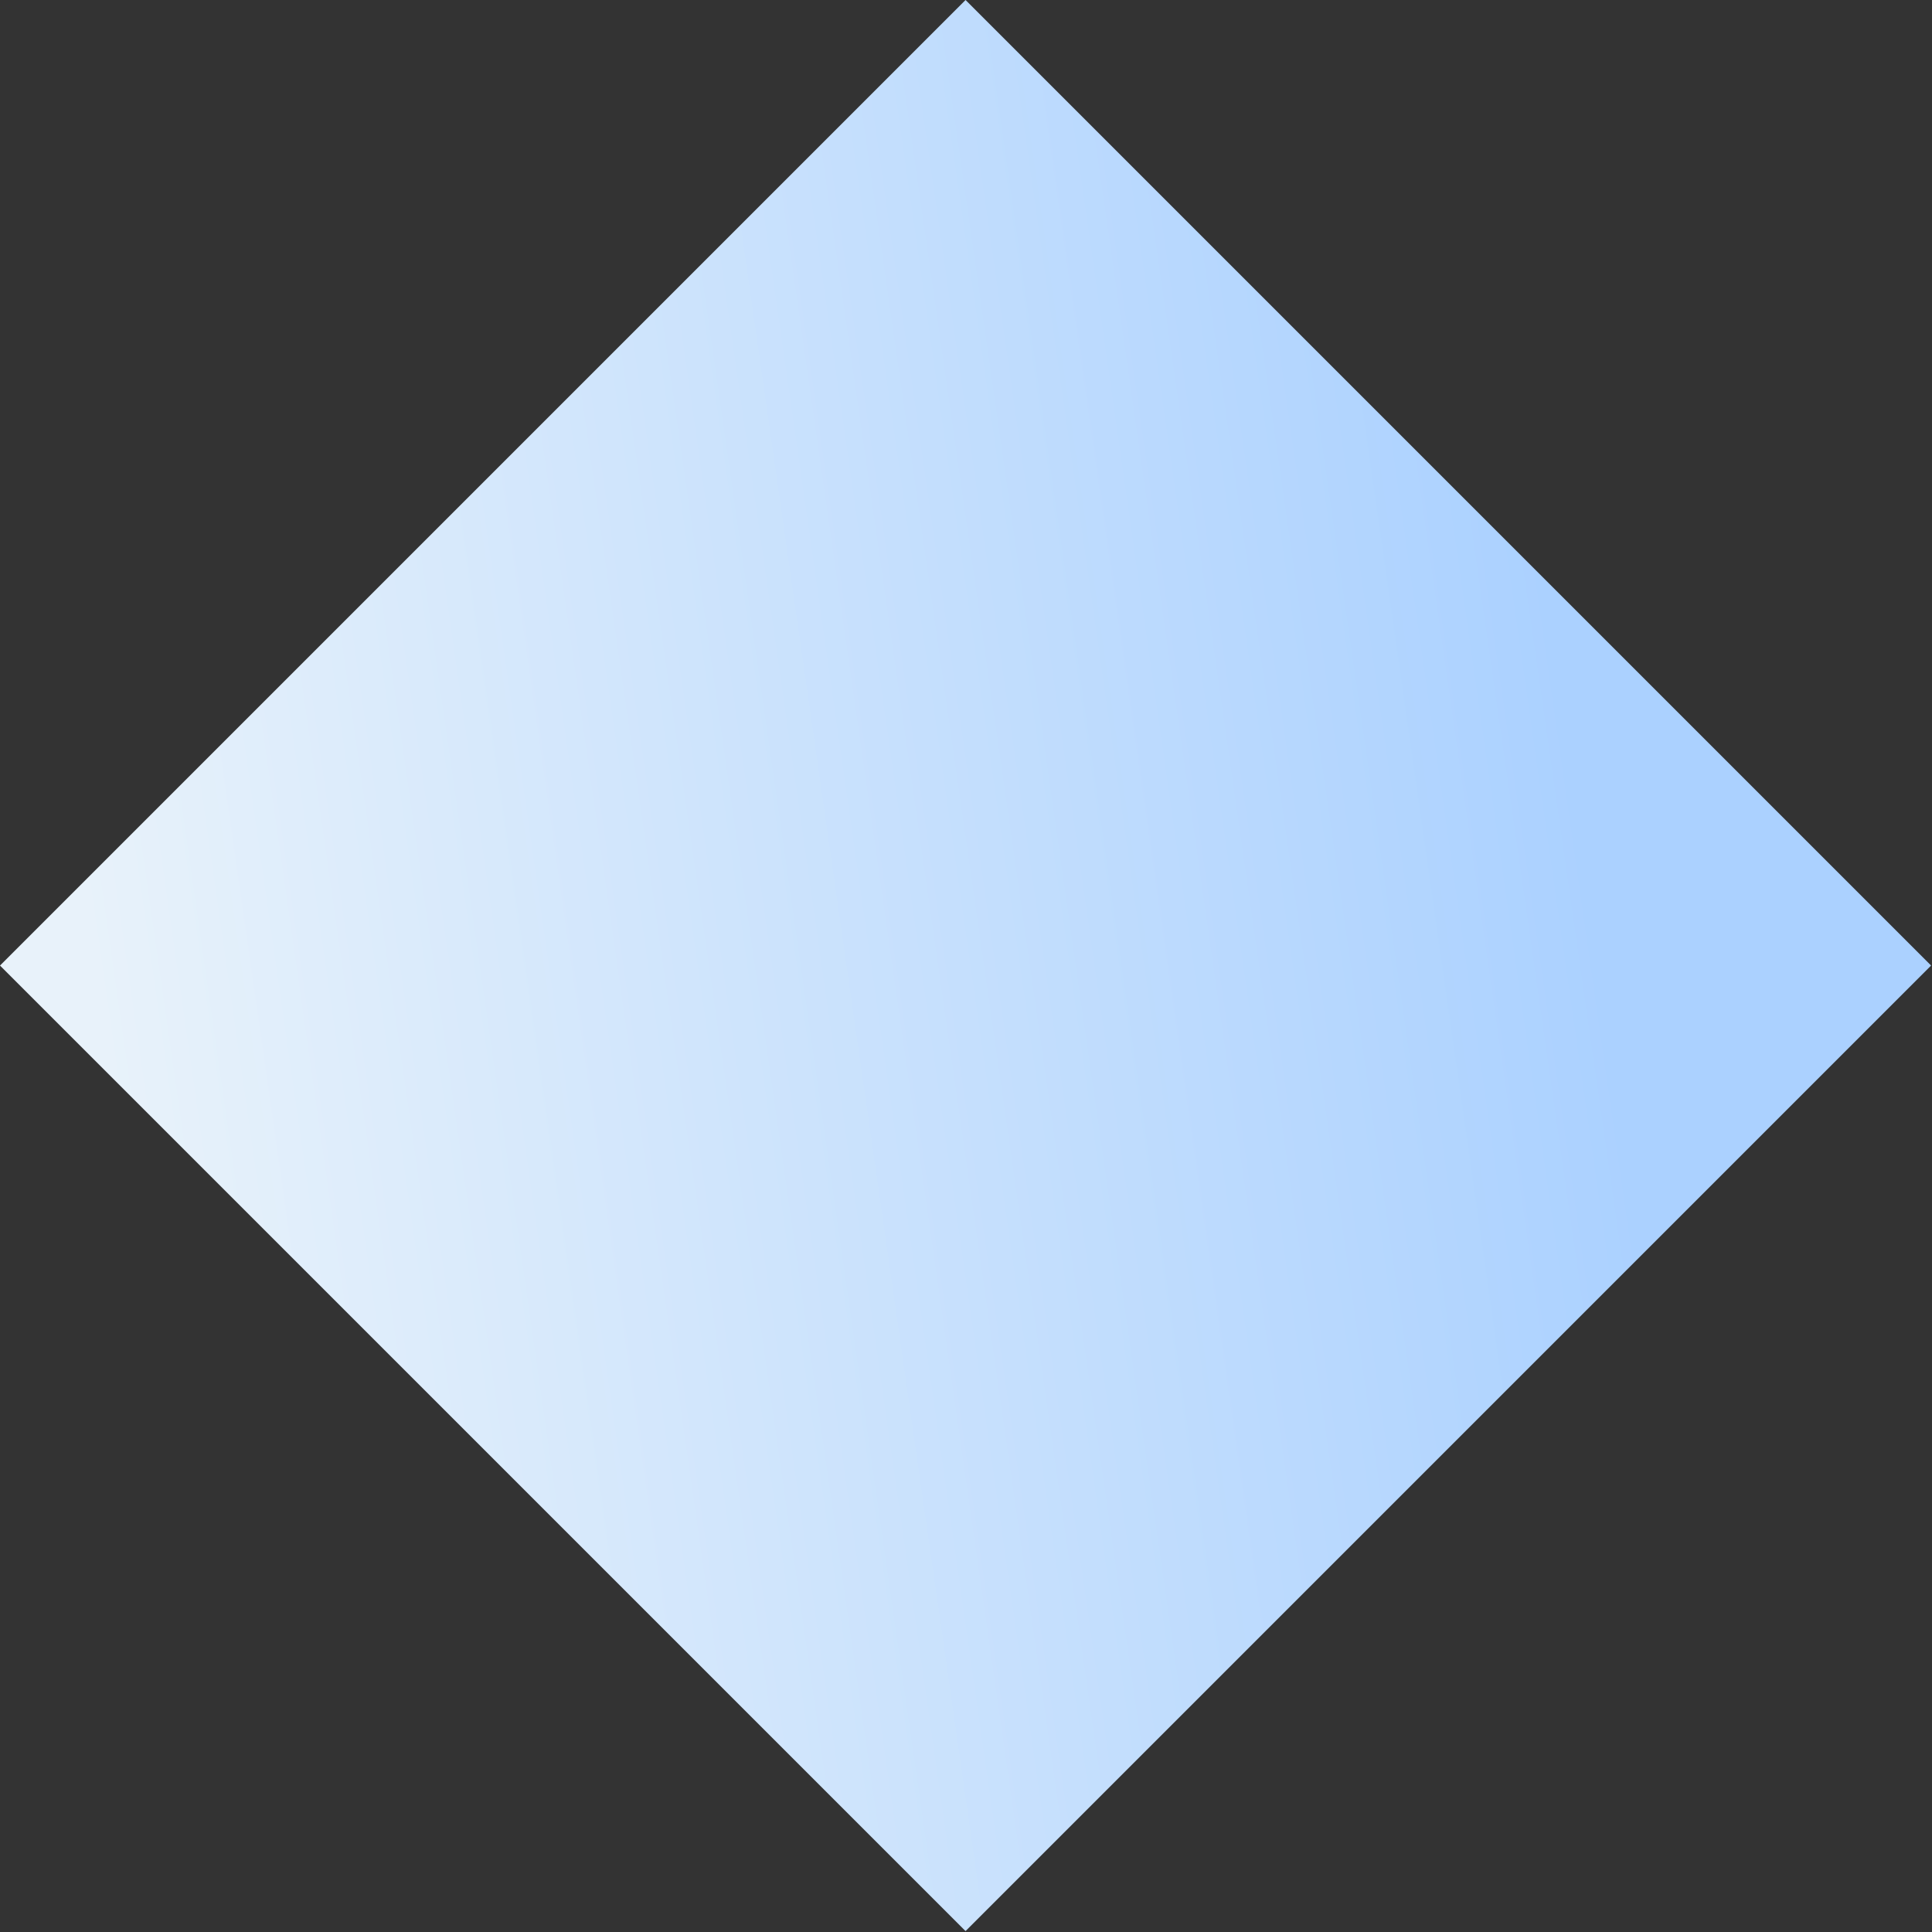 <?xml version="1.0" encoding="UTF-8"?> <svg xmlns="http://www.w3.org/2000/svg" width="1654" height="1654" viewBox="0 0 1654 1654" fill="none"><rect x="0" y="0" width="1654" height="1654" fill="#333333" stroke="none"/> <g clip-path="url(#clip0_3128_225)"> <path d="M826.608 0L0 826.608L826.608 1653.22L1653.22 826.608L826.608 0Z" fill="url(#paint0_linear_3128_225)"></path> </g> <defs> <linearGradient id="paint0_linear_3128_225" x1="98.5" y1="976" x2="1367.69" y2="794.389" gradientUnits="userSpaceOnUse"> <stop stop-color="#E8F2FA"></stop> <stop offset="1" stop-color="#ABD1FF"></stop> </linearGradient> <clipPath id="clip0_3128_225"> <rect width="1654" height="1654" fill="white"></rect> </clipPath> </defs> </svg> 